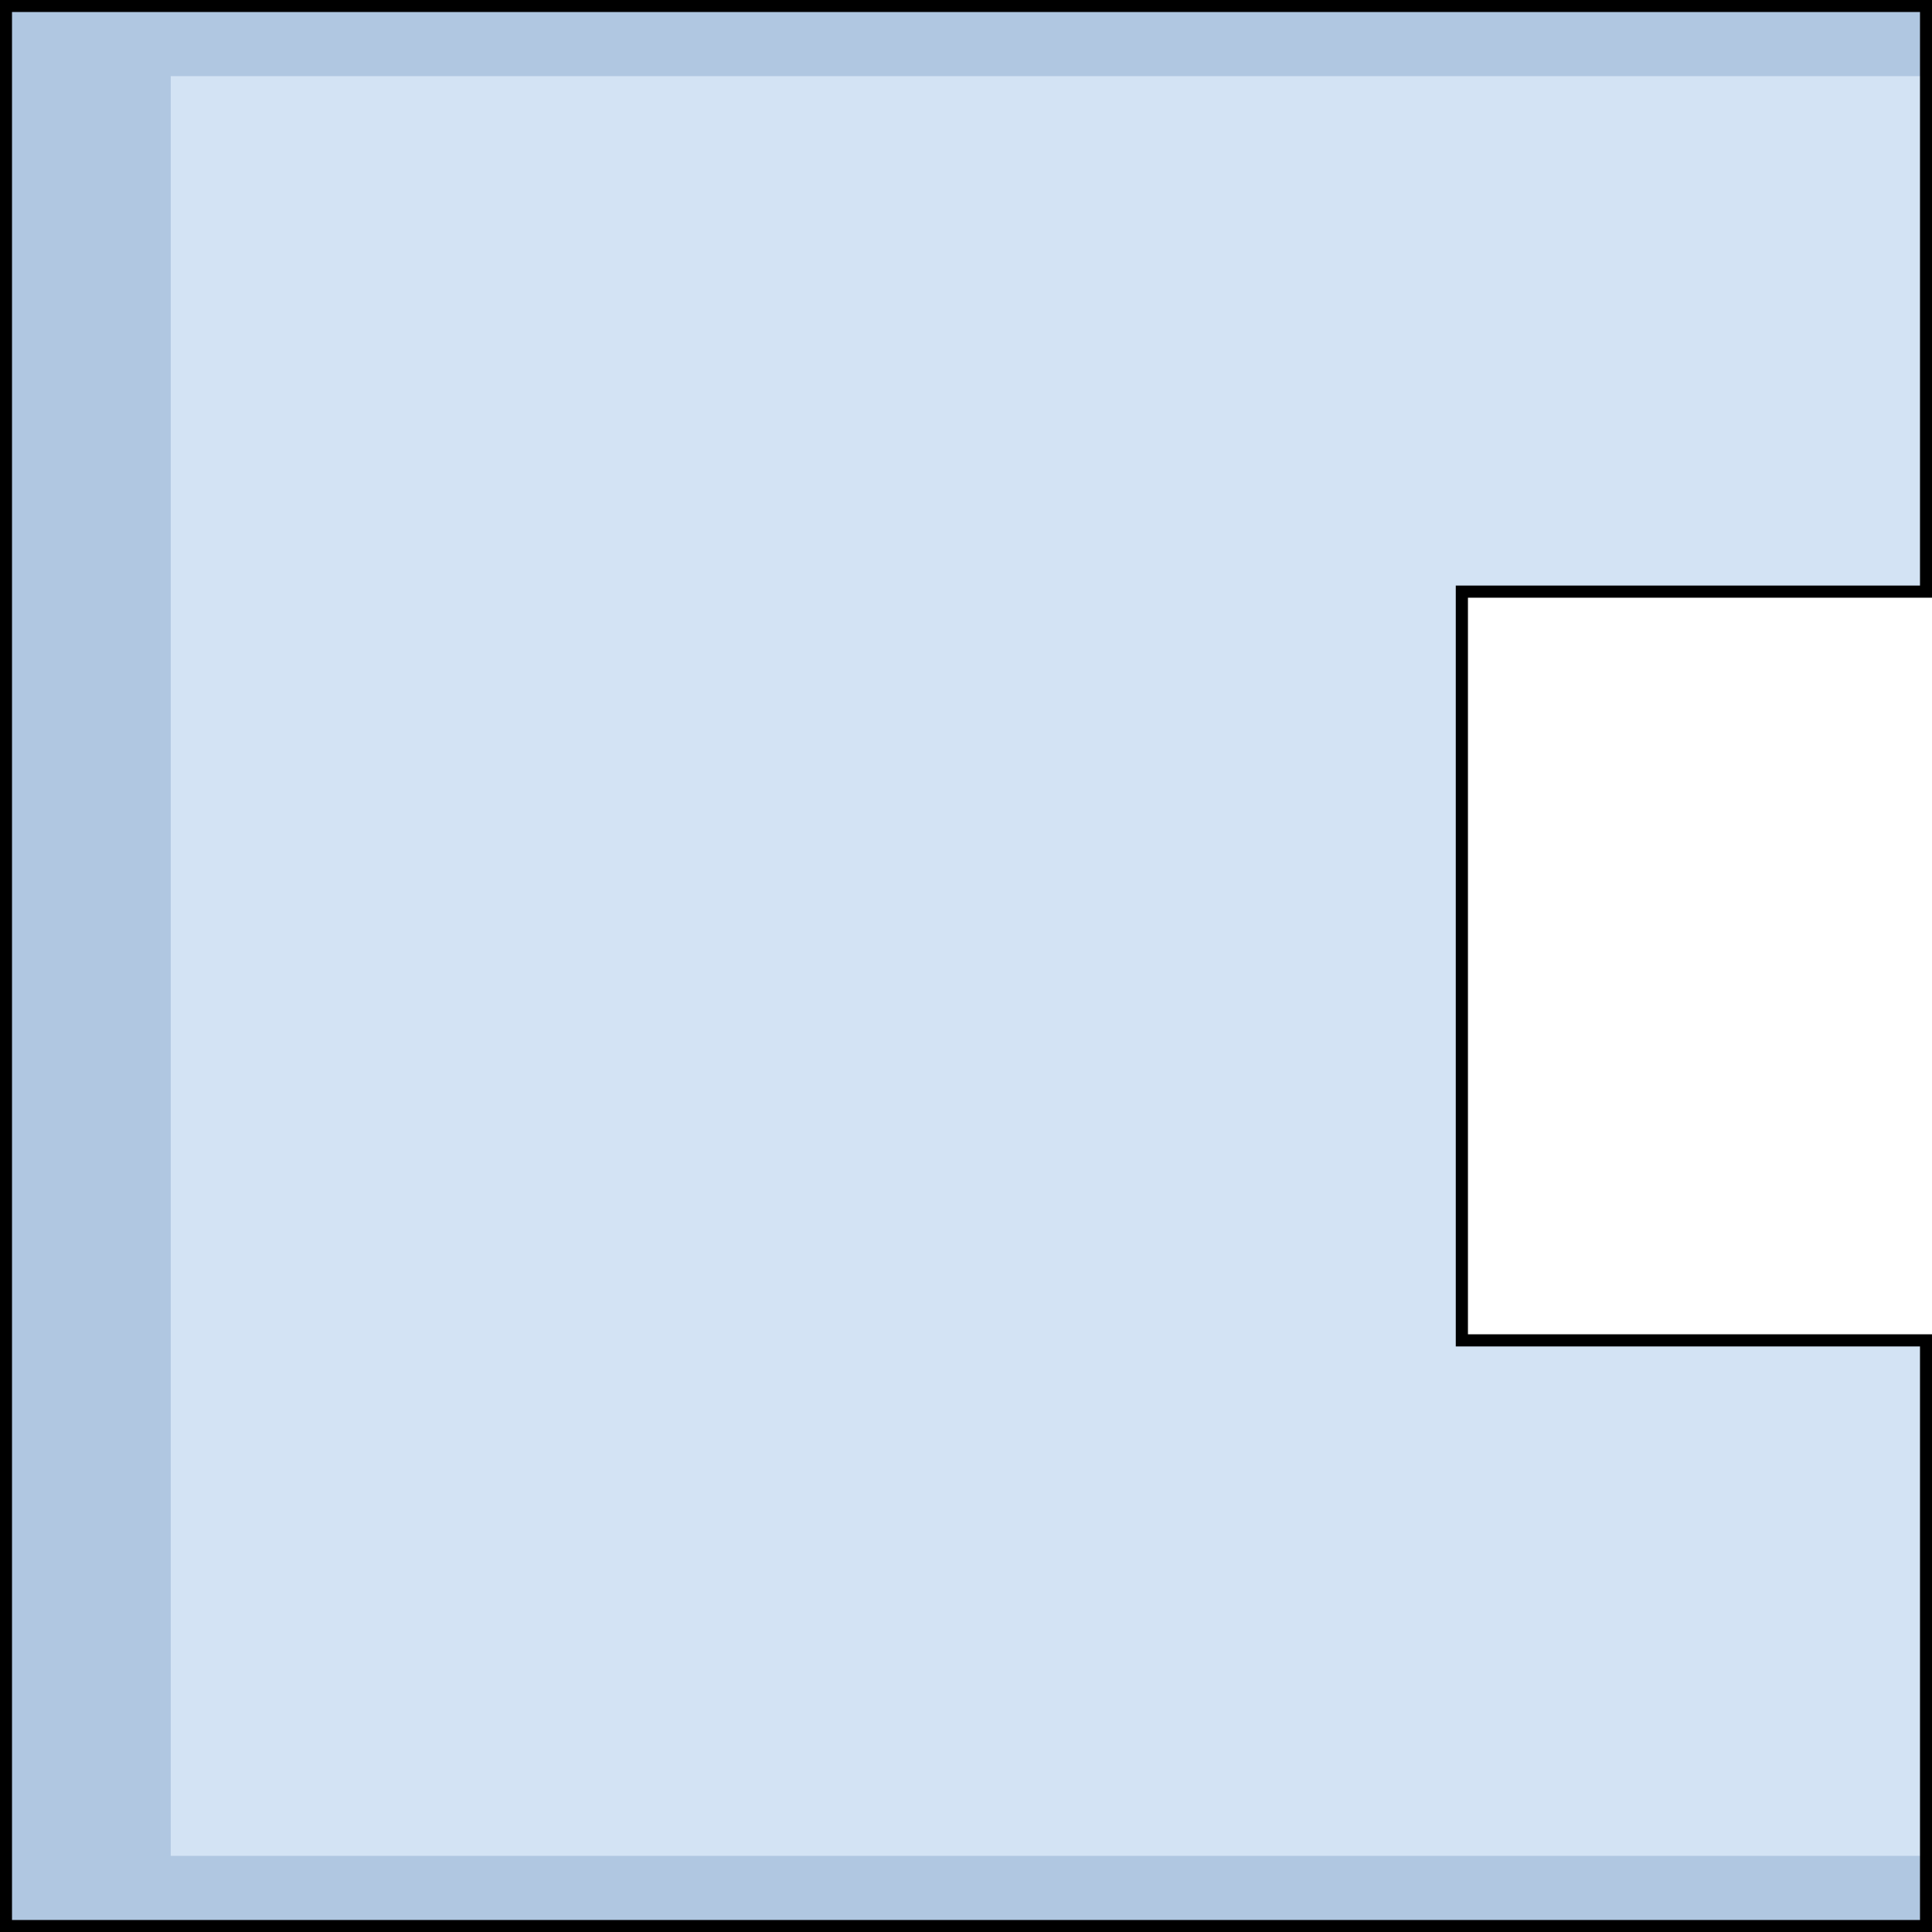 <?xml version="1.0" encoding="utf-8"?>
<!-- Created by: Science Figures, www.sciencefigures.org, Generator: Science Figures Editor -->
<!DOCTYPE svg PUBLIC "-//W3C//DTD SVG 1.0//EN" "http://www.w3.org/TR/2001/REC-SVG-20010904/DTD/svg10.dtd">
<svg version="1.0" id="Layer_1" xmlns="http://www.w3.org/2000/svg" xmlns:xlink="http://www.w3.org/1999/xlink" 
	 width="800px" height="800px" viewBox="0 0 402.5 402.5" enable-background="new 0 0 402.5 402.5" xml:space="preserve">
<g>
	<polygon fill="none" stroke="#000000" stroke-width="2.5" stroke-miterlimit="10" points="304.537,279.258 304.537,123.242 
		401.25,123.242 401.25,1.25 1.25,1.25 1.25,401.25 401.25,401.25 401.25,279.258 	"/>
	<polygon fill="#B0C7E1" points="304.537,279.258 304.537,123.242 401.25,123.242 401.25,1.25 1.25,1.25 1.25,401.25 401.25,401.25 
		401.25,279.258 	"/>
	<polygon fill="#D3E3F4" points="35.566,15.865 35.566,386.635 401.25,386.635 401.25,279.258 304.537,279.258 304.537,123.242 
		401.25,123.242 401.25,15.865 	"/>
	<polygon fill="none" stroke="#000000" stroke-width="2.5" stroke-miterlimit="10" points="304.537,279.258 304.537,123.242 
		401.25,123.242 401.25,1.25 1.25,1.25 1.25,401.25 401.25,401.25 401.25,279.258 	"/>
</g>
</svg>